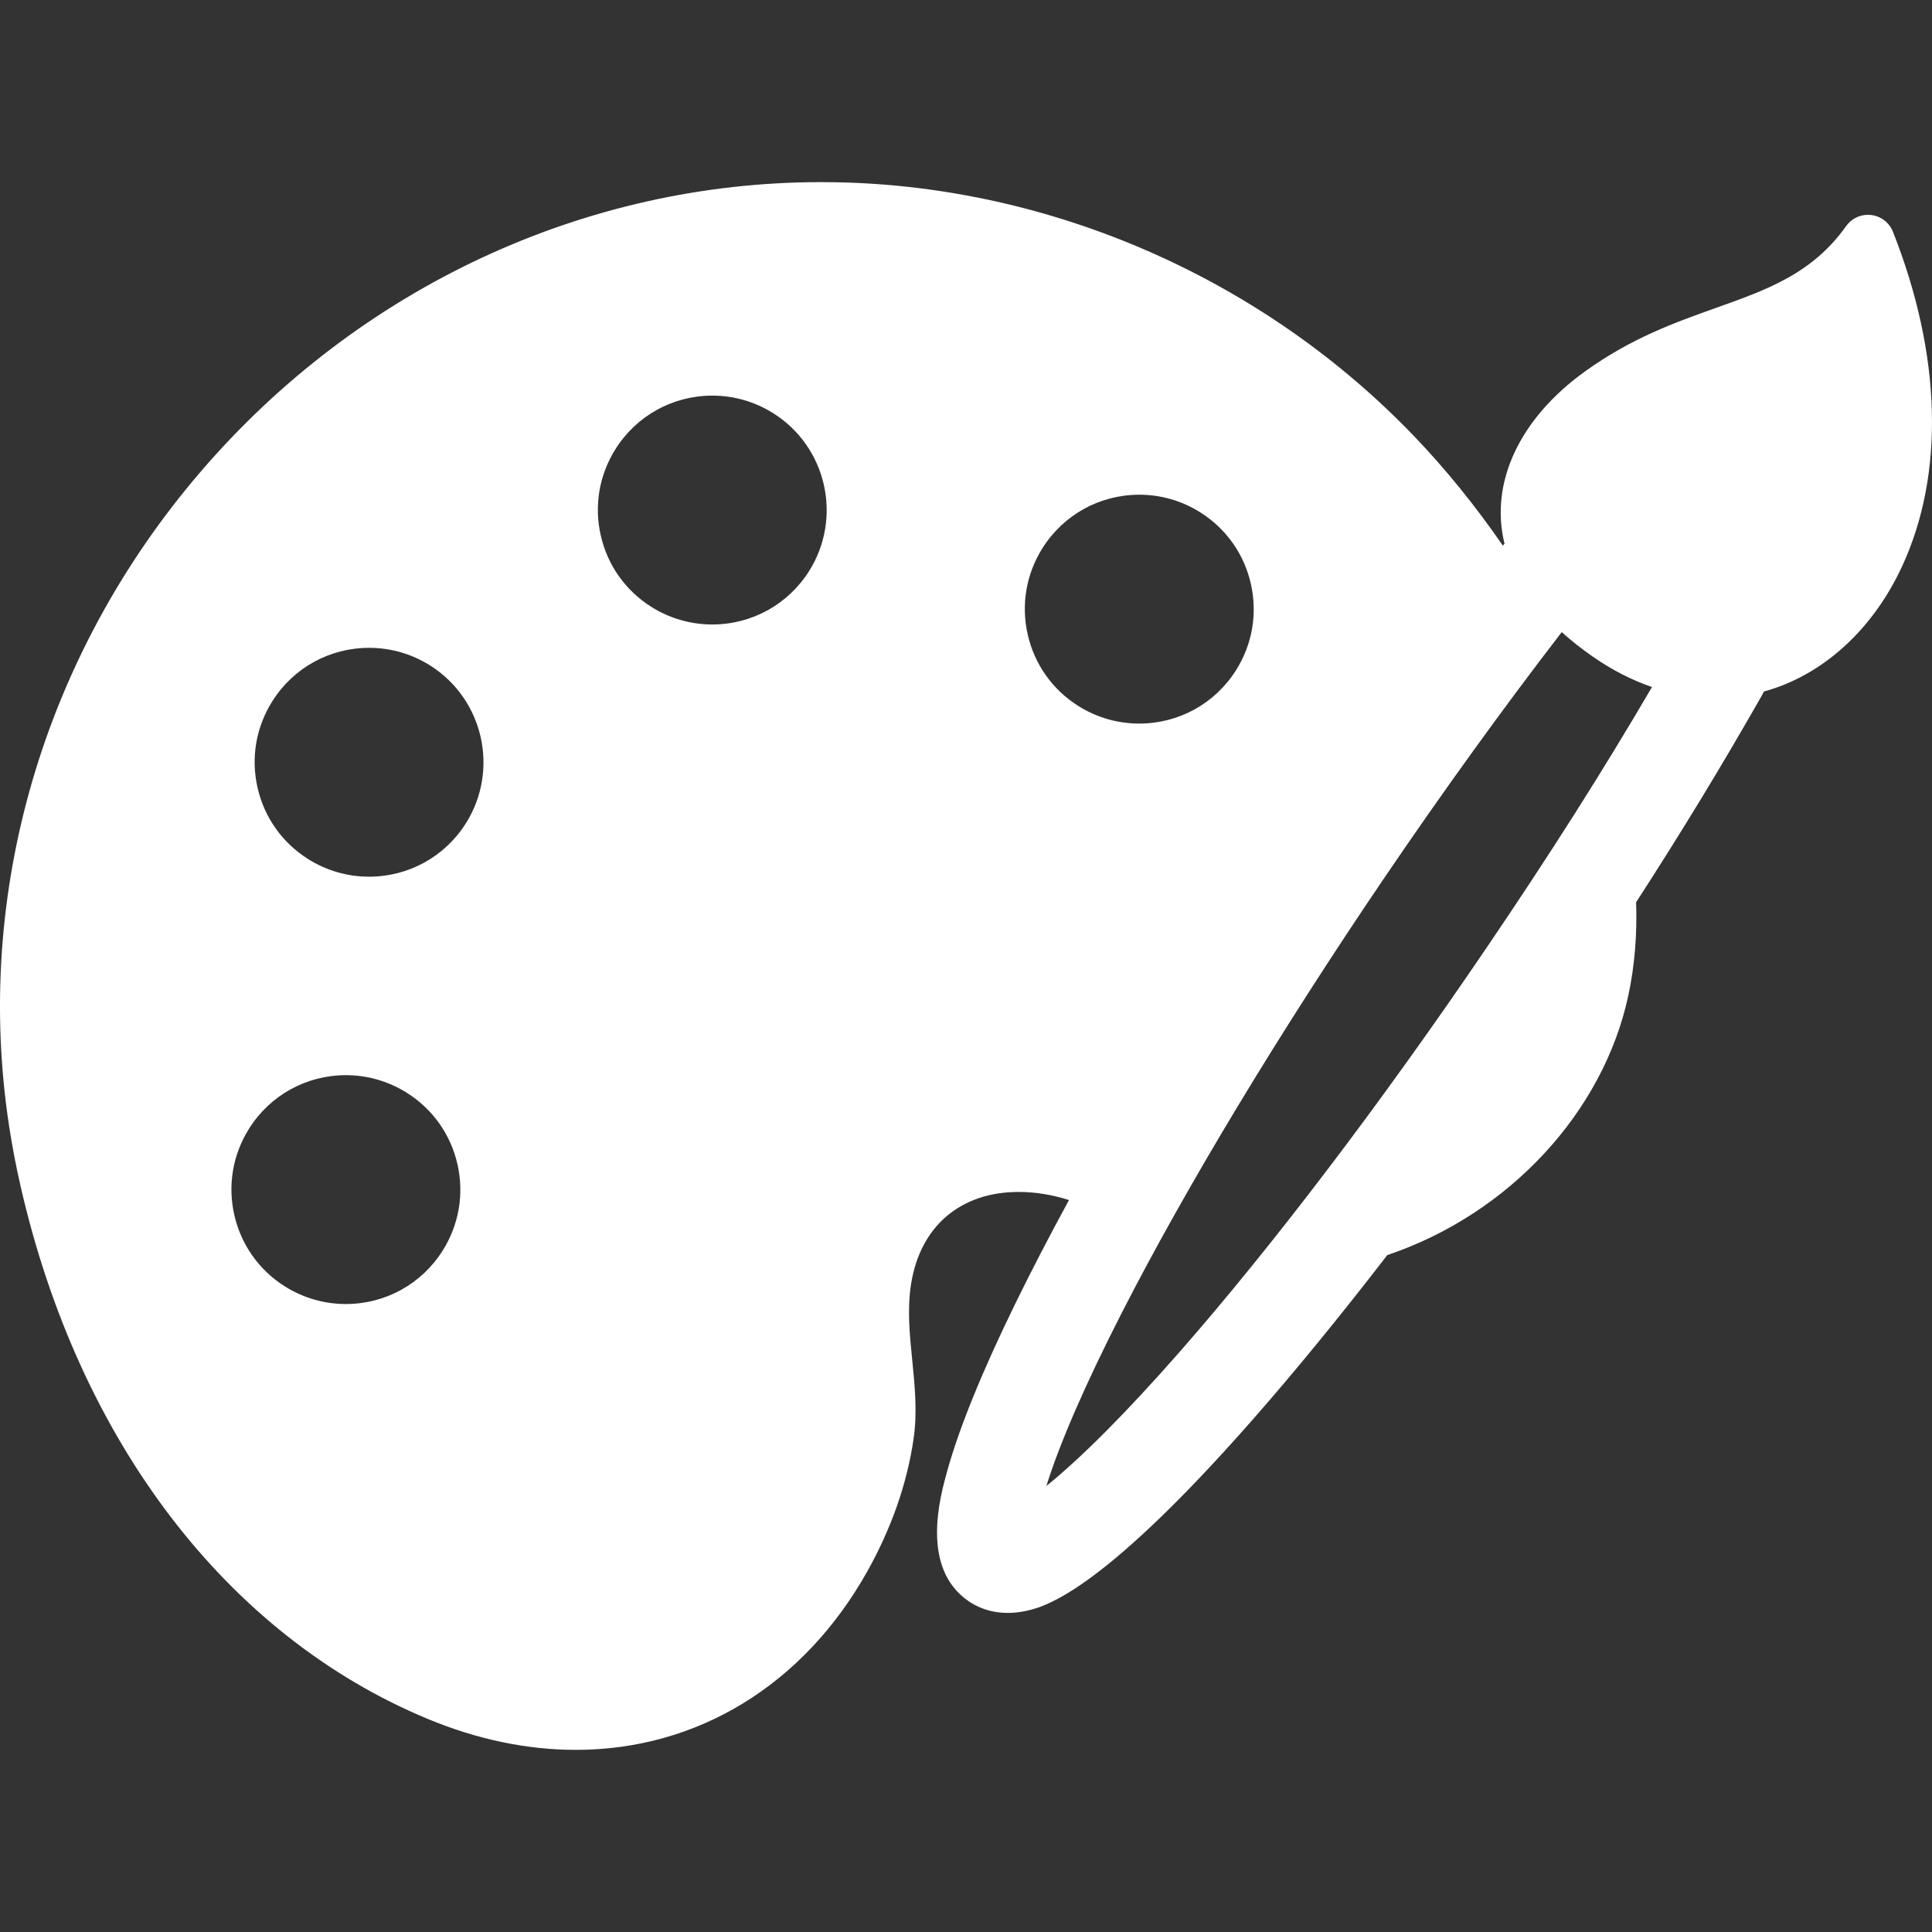 <?xml version="1.0" encoding="utf-8"?>
<!-- Generator: Adobe Illustrator 15.1.0, SVG Export Plug-In . SVG Version: 6.00 Build 0)  -->
<!DOCTYPE svg PUBLIC "-//W3C//DTD SVG 1.1//EN" "http://www.w3.org/Graphics/SVG/1.1/DTD/svg11.dtd">
<svg version="1.1" id="Layer_1" xmlns="http://www.w3.org/2000/svg" xmlns:xlink="http://www.w3.org/1999/xlink" x="0px" y="0px"
	 width="216px" height="216px" viewBox="0 0 216 216" enable-background="new 0 0 216 216" xml:space="preserve">
<rect x="0" y="0" width="216" height="216" fill="#333333" stroke="none"/>
<g>
	<path fill="#FFFFFF" d="M211.636,25.916c-0.404-1.022-1.335-1.742-2.427-1.876c-1.088-0.133-2.167,0.341-2.806,1.236
		c-3.791,5.314-8.765,7.086-14.527,9.138c-4.646,1.655-9.45,3.365-14.644,7.093c-7.344,5.272-10.702,12.459-9.027,19.271
		l-0.18,0.229c-3.066-4.449-6.403-8.563-9.924-12.237c-16.474-17.189-39.493-27.524-63.158-28.353
		c-1.042-0.037-2.102-0.055-3.149-0.055c-26.424,0-51.716,11.813-69.39,32.408C4.823,73.259-2.97,99.93,1.025,125.945
		c0.334,2.175,0.752,4.372,1.244,6.531c6.498,28.603,23.095,50.361,45.536,59.694c5.532,2.301,11.112,3.467,16.582,3.467
		c13.592,0,25.464-7.27,32.573-19.945c2.702-4.823,4.446-9.811,5.18-14.826c0.433-2.96,0.137-5.917-0.15-8.783
		c-0.295-2.951-0.574-5.738-0.128-8.546c1.023-6.435,5.518-10.276,12.023-10.276c1.851,0,3.742,0.305,5.63,0.906
		c-2.211,4.055-4.219,7.927-5.973,11.516c-3.719,7.606-6.284,13.906-7.626,18.721c-0.828,2.97-3.026,10.861,2.335,14.583
		c1.703,1.182,3.861,1.599,6.108,1.181c2.024-0.376,8.185-1.521,25.689-21.449c4.698-5.348,9.761-11.536,15.053-18.397
		c13.584-4.575,24.156-15.961,26.952-29.045c0.7-3.271,0.992-6.771,0.867-10.406c5.087-7.86,9.548-15.194,14.037-23.079
		c0.086-0.152,0.171-0.314,0.255-0.48c6.516-1.785,12.127-6.855,15.422-13.946C217.443,53.016,217.089,39.715,211.636,25.916z
		 M138.197,74.919c-2.356,3.743-6.407,5.978-10.837,5.978c-2.405,0-4.758-0.681-6.803-1.969c-2.891-1.821-4.901-4.659-5.658-7.99
		s-0.173-6.759,1.649-9.651c2.356-3.743,6.408-5.977,10.838-5.977c2.405,0,4.757,0.68,6.802,1.969
		c2.892,1.82,4.901,4.658,5.658,7.99C140.604,68.601,140.018,72.028,138.197,74.919z M154.802,98.097
		c6.467-9.529,13.306-19,19.802-27.426c1.054,0.951,2.231,1.88,3.507,2.765c2.113,1.466,4.324,2.601,6.582,3.377
		c-5.484,9.379-11.382,18.672-18.522,29.188c-11.731,17.287-23.93,33.343-34.349,45.214c-5.818,6.63-10.911,11.749-14.836,14.919
		c1.515-4.845,4.409-11.494,8.438-19.373C132.627,132.673,143.061,115.39,154.802,98.097z M41.254,98.015
		c-2.406,0-4.758-0.68-6.804-1.969c-2.891-1.821-4.901-4.657-5.658-7.99c-0.757-3.333-0.171-6.76,1.651-9.651
		c2.355-3.742,6.406-5.977,10.835-5.977c2.406,0,4.759,0.681,6.804,1.969c5.968,3.759,7.766,11.673,4.009,17.64
		C49.735,95.78,45.683,98.015,41.254,98.015z M27.845,126.184c2.357-3.743,6.408-5.979,10.837-5.979c2.405,0,4.757,0.682,6.804,1.97
		c2.891,1.82,4.9,4.658,5.658,7.989s0.171,6.759-1.651,9.651c-2.355,3.741-6.407,5.977-10.836,5.977
		c-2.405,0-4.758-0.681-6.804-1.969c-2.892-1.821-4.901-4.658-5.657-7.99C25.439,132.502,26.025,129.074,27.845,126.184z
		 M68.813,50.208c2.356-3.742,6.408-5.977,10.837-5.977c2.404,0,4.757,0.68,6.802,1.969c5.969,3.758,7.767,11.672,4.01,17.64
		c-2.357,3.744-6.409,5.978-10.838,5.978c-2.405,0-4.758-0.681-6.803-1.969c-2.891-1.82-4.9-4.657-5.657-7.99
		C66.406,56.528,66.992,53.101,68.813,50.208z"/>
</g>
</svg>
